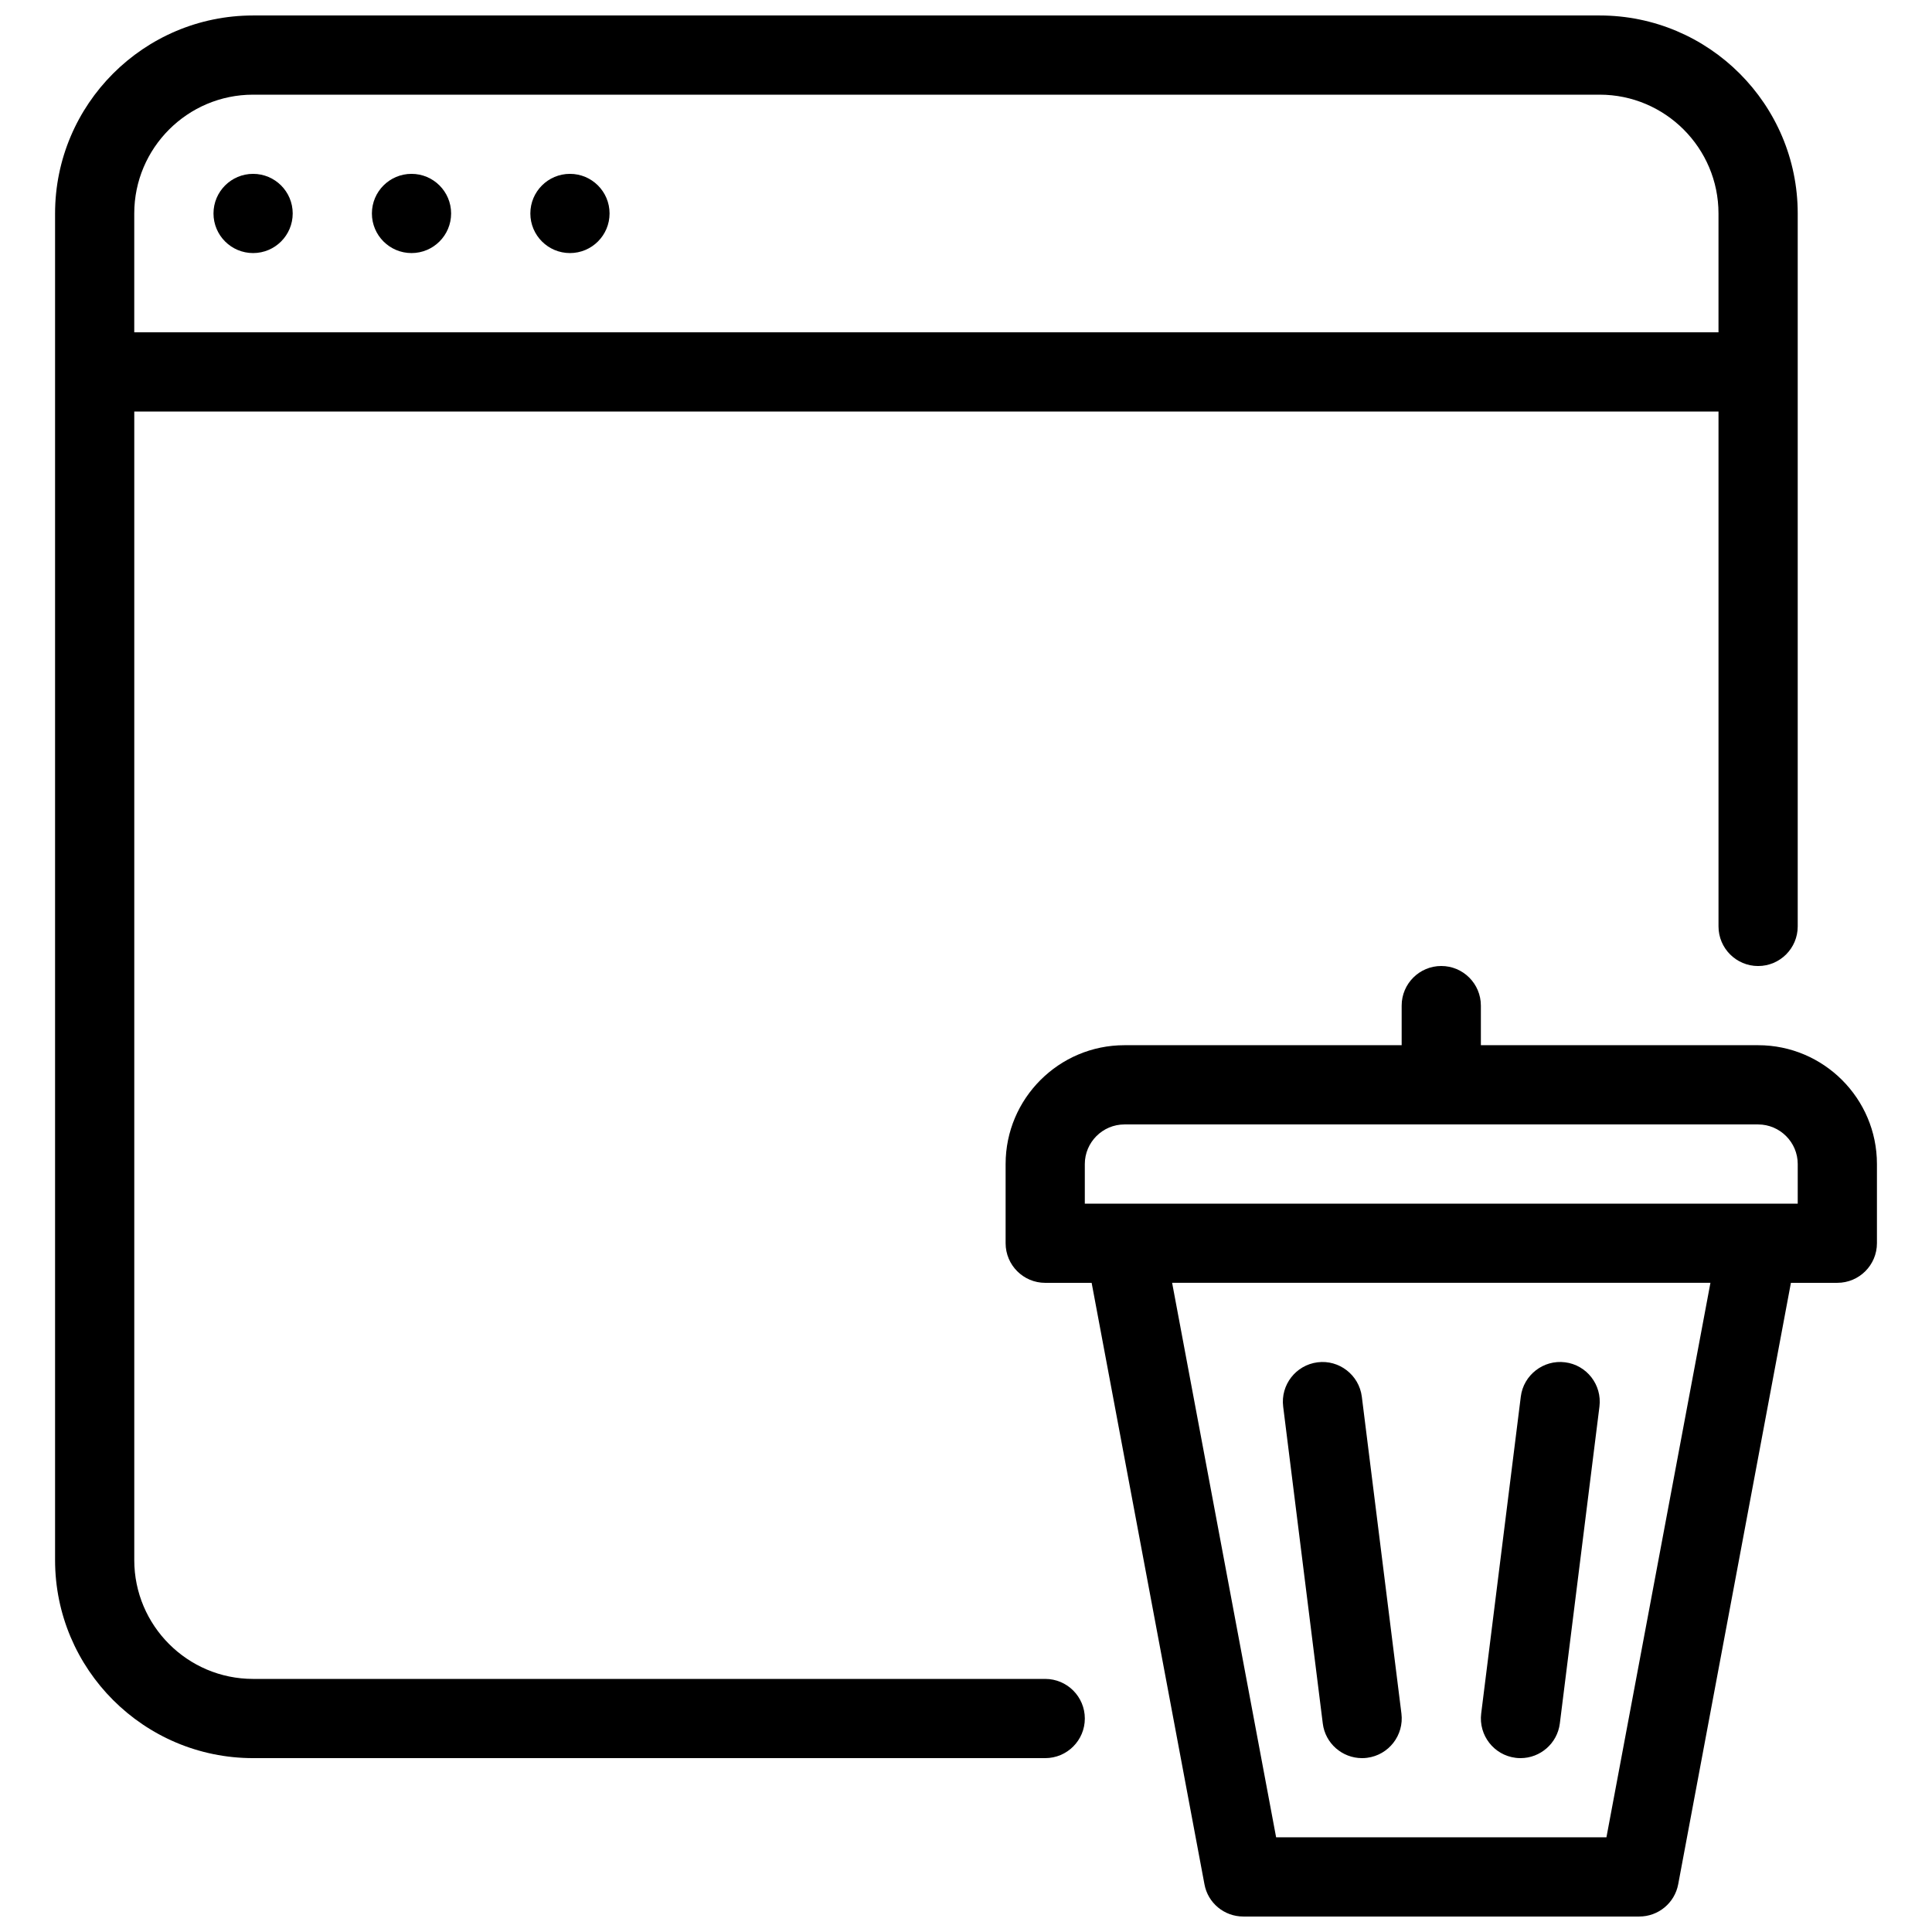 <?xml version="1.0" encoding="UTF-8"?>
<!-- Uploaded to: ICON Repo, www.iconrepo.com, Generator: ICON Repo Mixer Tools -->
<svg width="800px" height="800px" version="1.1" viewBox="144 144 512 512" xmlns="http://www.w3.org/2000/svg">
 <defs>
  <clipPath id="b">
   <path d="m410 400h232v251.9h-232z"/>
  </clipPath>
  <clipPath id="a">
   <path d="m158 148.09h463v461.91h-463z"/>
  </clipPath>
 </defs>
 <g clip-path="url(#b)">
  <path d="m609.92 420.99h-73.473v-10.496c0-5.793-4.703-10.496-10.496-10.496s-10.496 4.703-10.496 10.496v10.496h-73.469c-17.359 0-31.488 14.129-31.488 31.488v20.992c0 5.793 4.703 10.496 10.496 10.496h12.301l29.895 159.37c0.898 4.973 5.246 8.562 10.285 8.562h104.96c5.039 0 9.383-3.59 10.309-8.566l29.867-159.37h12.301c5.793 0 10.496-4.703 10.496-10.496v-20.992c0-17.359-14.125-31.484-31.488-31.484zm-40.199 209.92h-87.535l-27.562-146.95h142.66zm50.695-167.93h-188.93v-10.496c0-5.773 4.723-10.496 10.496-10.496h167.94c5.773 0 10.496 4.723 10.496 10.496z"/>
 </g>
 <path d="m504.94 609.92c0.461 0 0.883-0.02 1.344-0.082 5.75-0.734 9.824-5.984 9.109-11.734l-10.496-83.969c-0.734-5.793-6.066-9.844-11.734-9.109-5.75 0.734-9.824 5.984-9.109 11.734l10.496 83.969c0.652 5.309 5.184 9.191 10.391 9.191z"/>
 <path d="m545.64 609.84c0.441 0.062 0.883 0.082 1.324 0.082 5.207 0 9.742-3.883 10.41-9.195l10.496-83.969c0.715-5.773-3.379-11.02-9.109-11.734-5.688-0.734-11.02 3.336-11.734 9.109l-10.496 83.969c-0.715 5.777 3.379 11.023 9.109 11.738z"/>
 <g clip-path="url(#a)">
  <path d="m420.99 588.93h-209.92c-17.359 0-31.488-14.129-31.488-31.488v-304.38h419.84v136.45c0 5.793 4.703 10.496 10.496 10.496s10.496-4.703 10.496-10.496v-188.93c0-28.949-23.531-52.48-52.48-52.48h-356.86c-28.949 0-52.48 23.531-52.48 52.48v356.86c0 28.949 23.531 52.48 52.48 52.48h209.92c5.793 0 10.496-4.703 10.496-10.496s-4.703-10.496-10.496-10.496zm-209.92-419.84h356.86c17.359 0 31.488 14.129 31.488 31.488v31.488h-419.84v-31.488c0-17.359 14.129-31.488 31.488-31.488z"/>
 </g>
 <path d="m221.57 200.57c0 5.797-4.699 10.496-10.496 10.496-5.797 0-10.496-4.699-10.496-10.496s4.699-10.496 10.496-10.496c5.797 0 10.496 4.699 10.496 10.496"/>
 <path d="m263.55 200.57c0 5.797-4.699 10.496-10.496 10.496-5.797 0-10.496-4.699-10.496-10.496s4.699-10.496 10.496-10.496c5.797 0 10.496 4.699 10.496 10.496"/>
 <path d="m305.54 200.57c0 5.797-4.699 10.496-10.496 10.496-5.797 0-10.496-4.699-10.496-10.496s4.699-10.496 10.496-10.496c5.797 0 10.496 4.699 10.496 10.496"/>
</svg>
